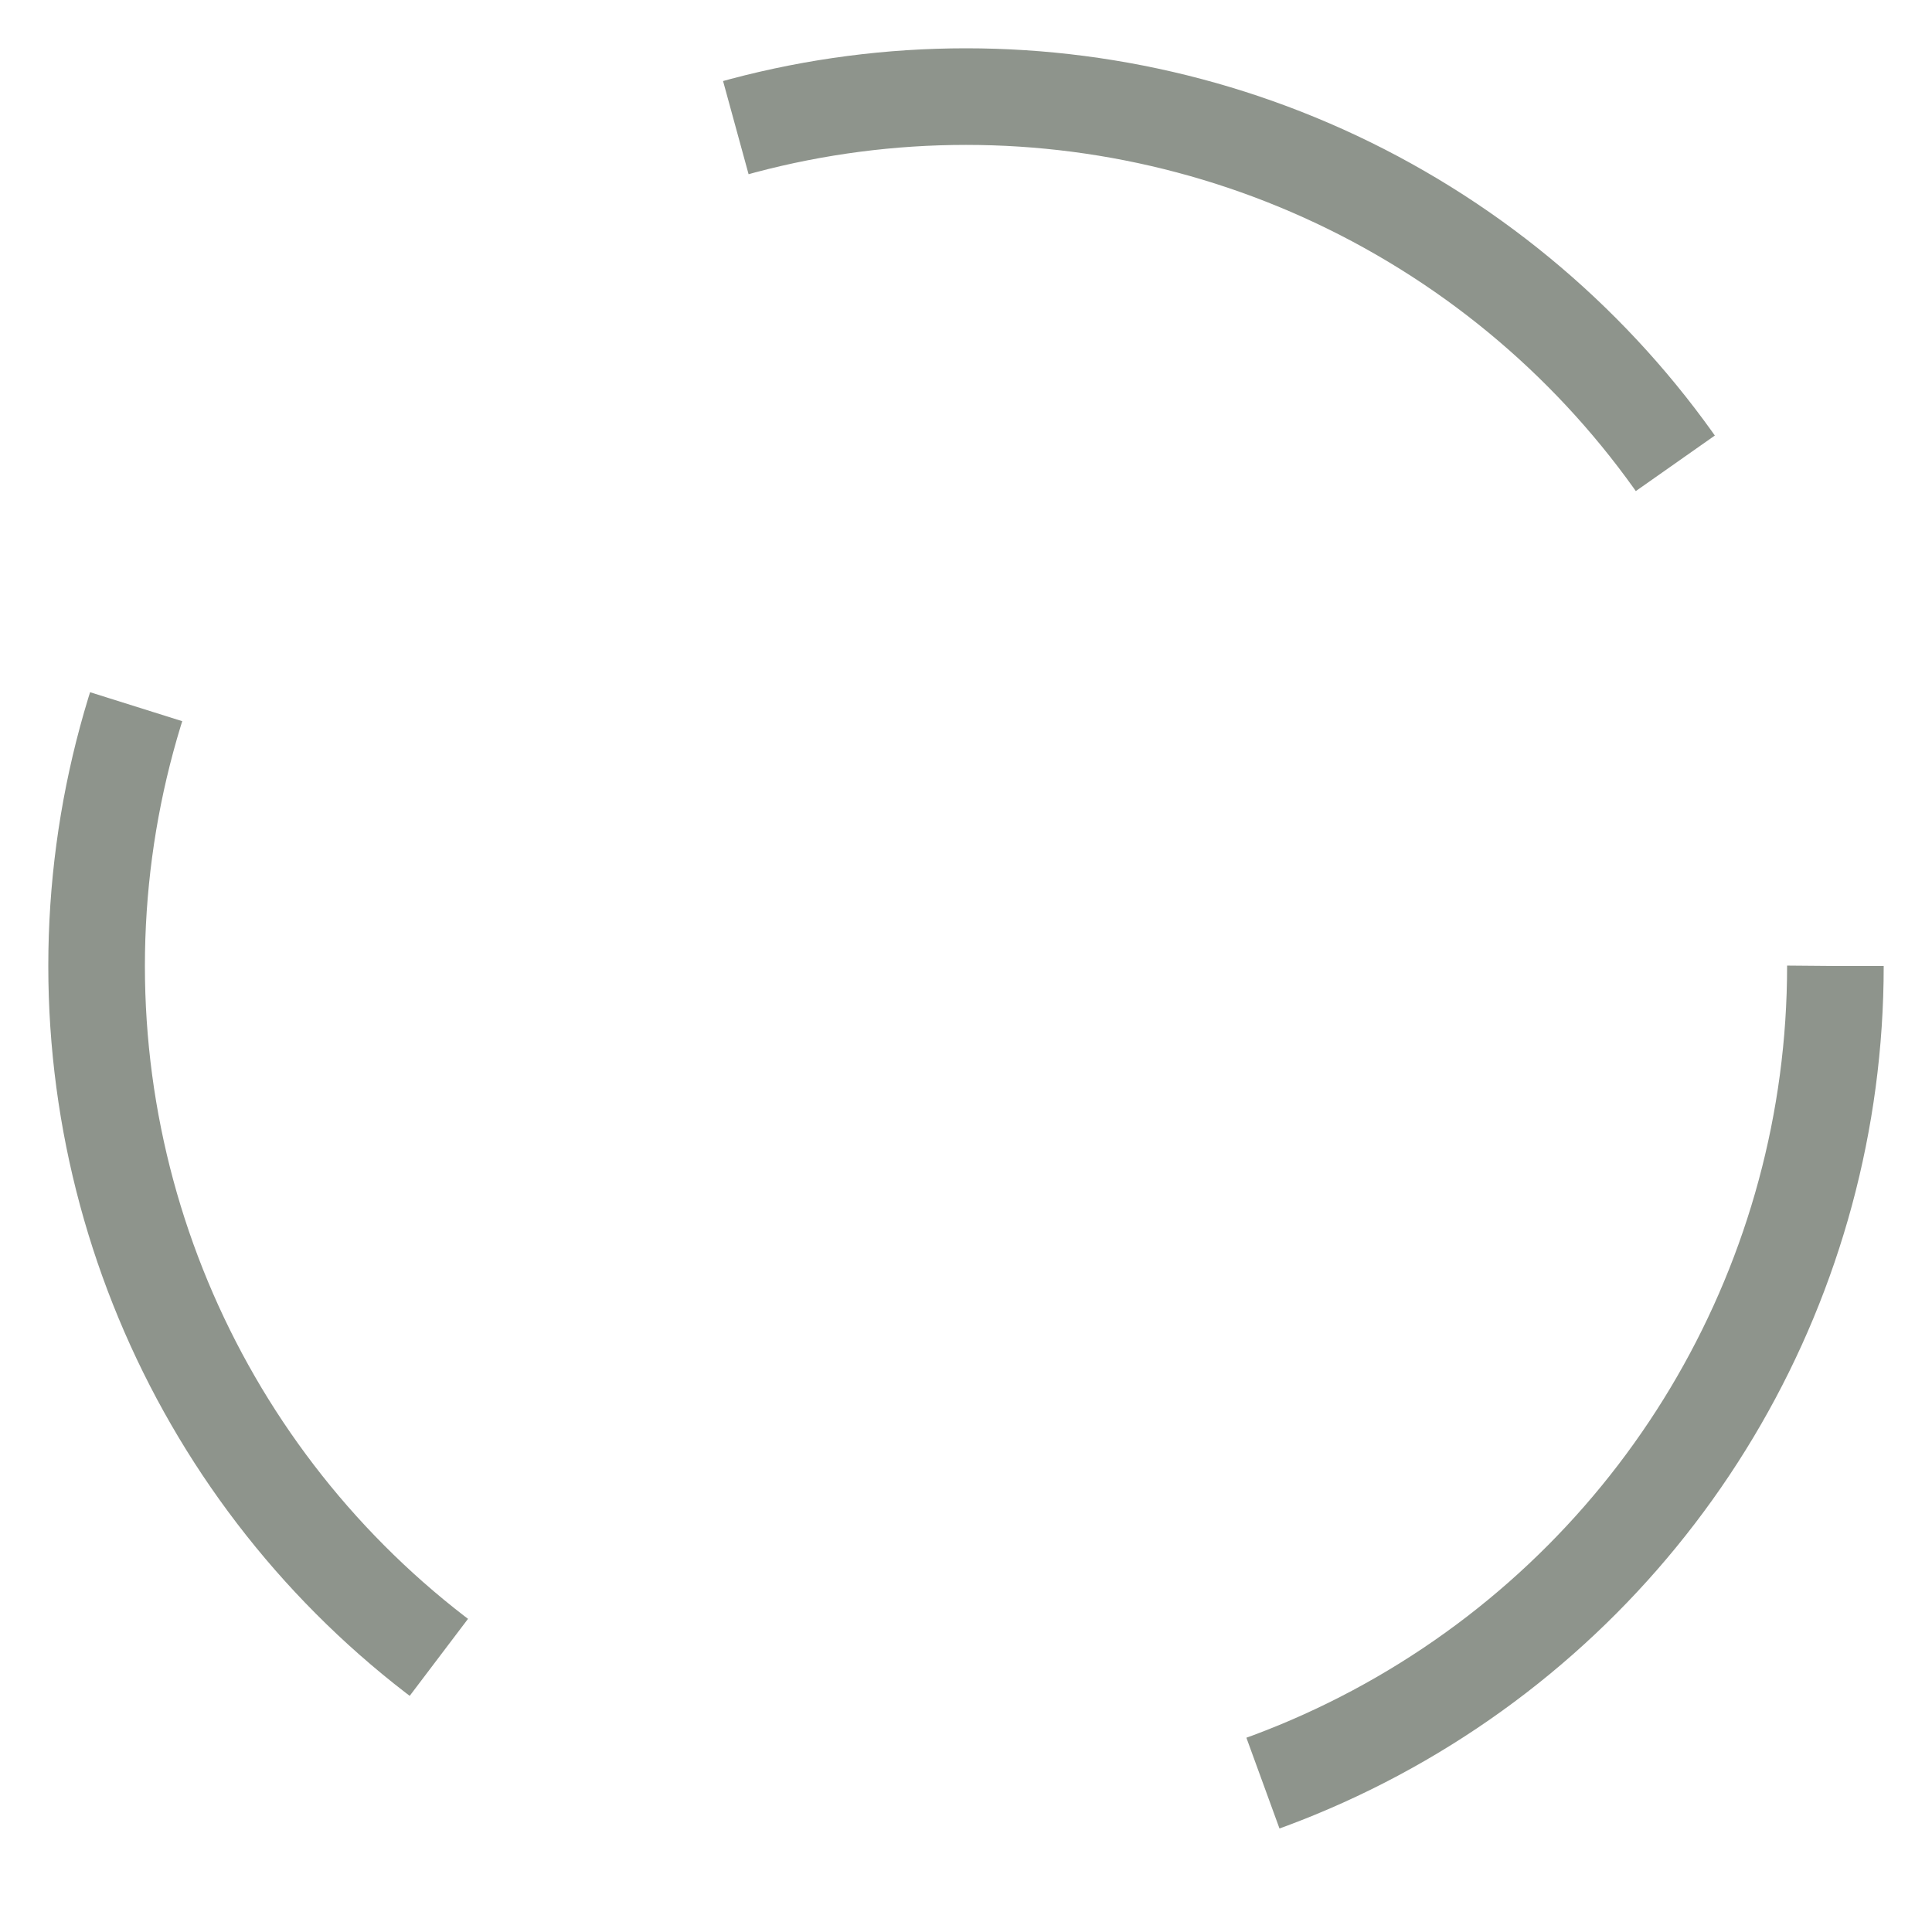 <svg height="1000" viewBox="0 0 1000 1000" width="1000" xmlns="http://www.w3.org/2000/svg">
<filter id="blurMe">
    <feGaussianBlur stdDeviation="2" />
</filter>

<circle 
    cx="500" 
    cy="500"
    fill="none"
    r="450"
    stroke="#8e948c"
    opacity="1"
    stroke-dasharray="550 450"
    stroke-width="50"
    filter="url(#blurMe)"
 />
</svg>
